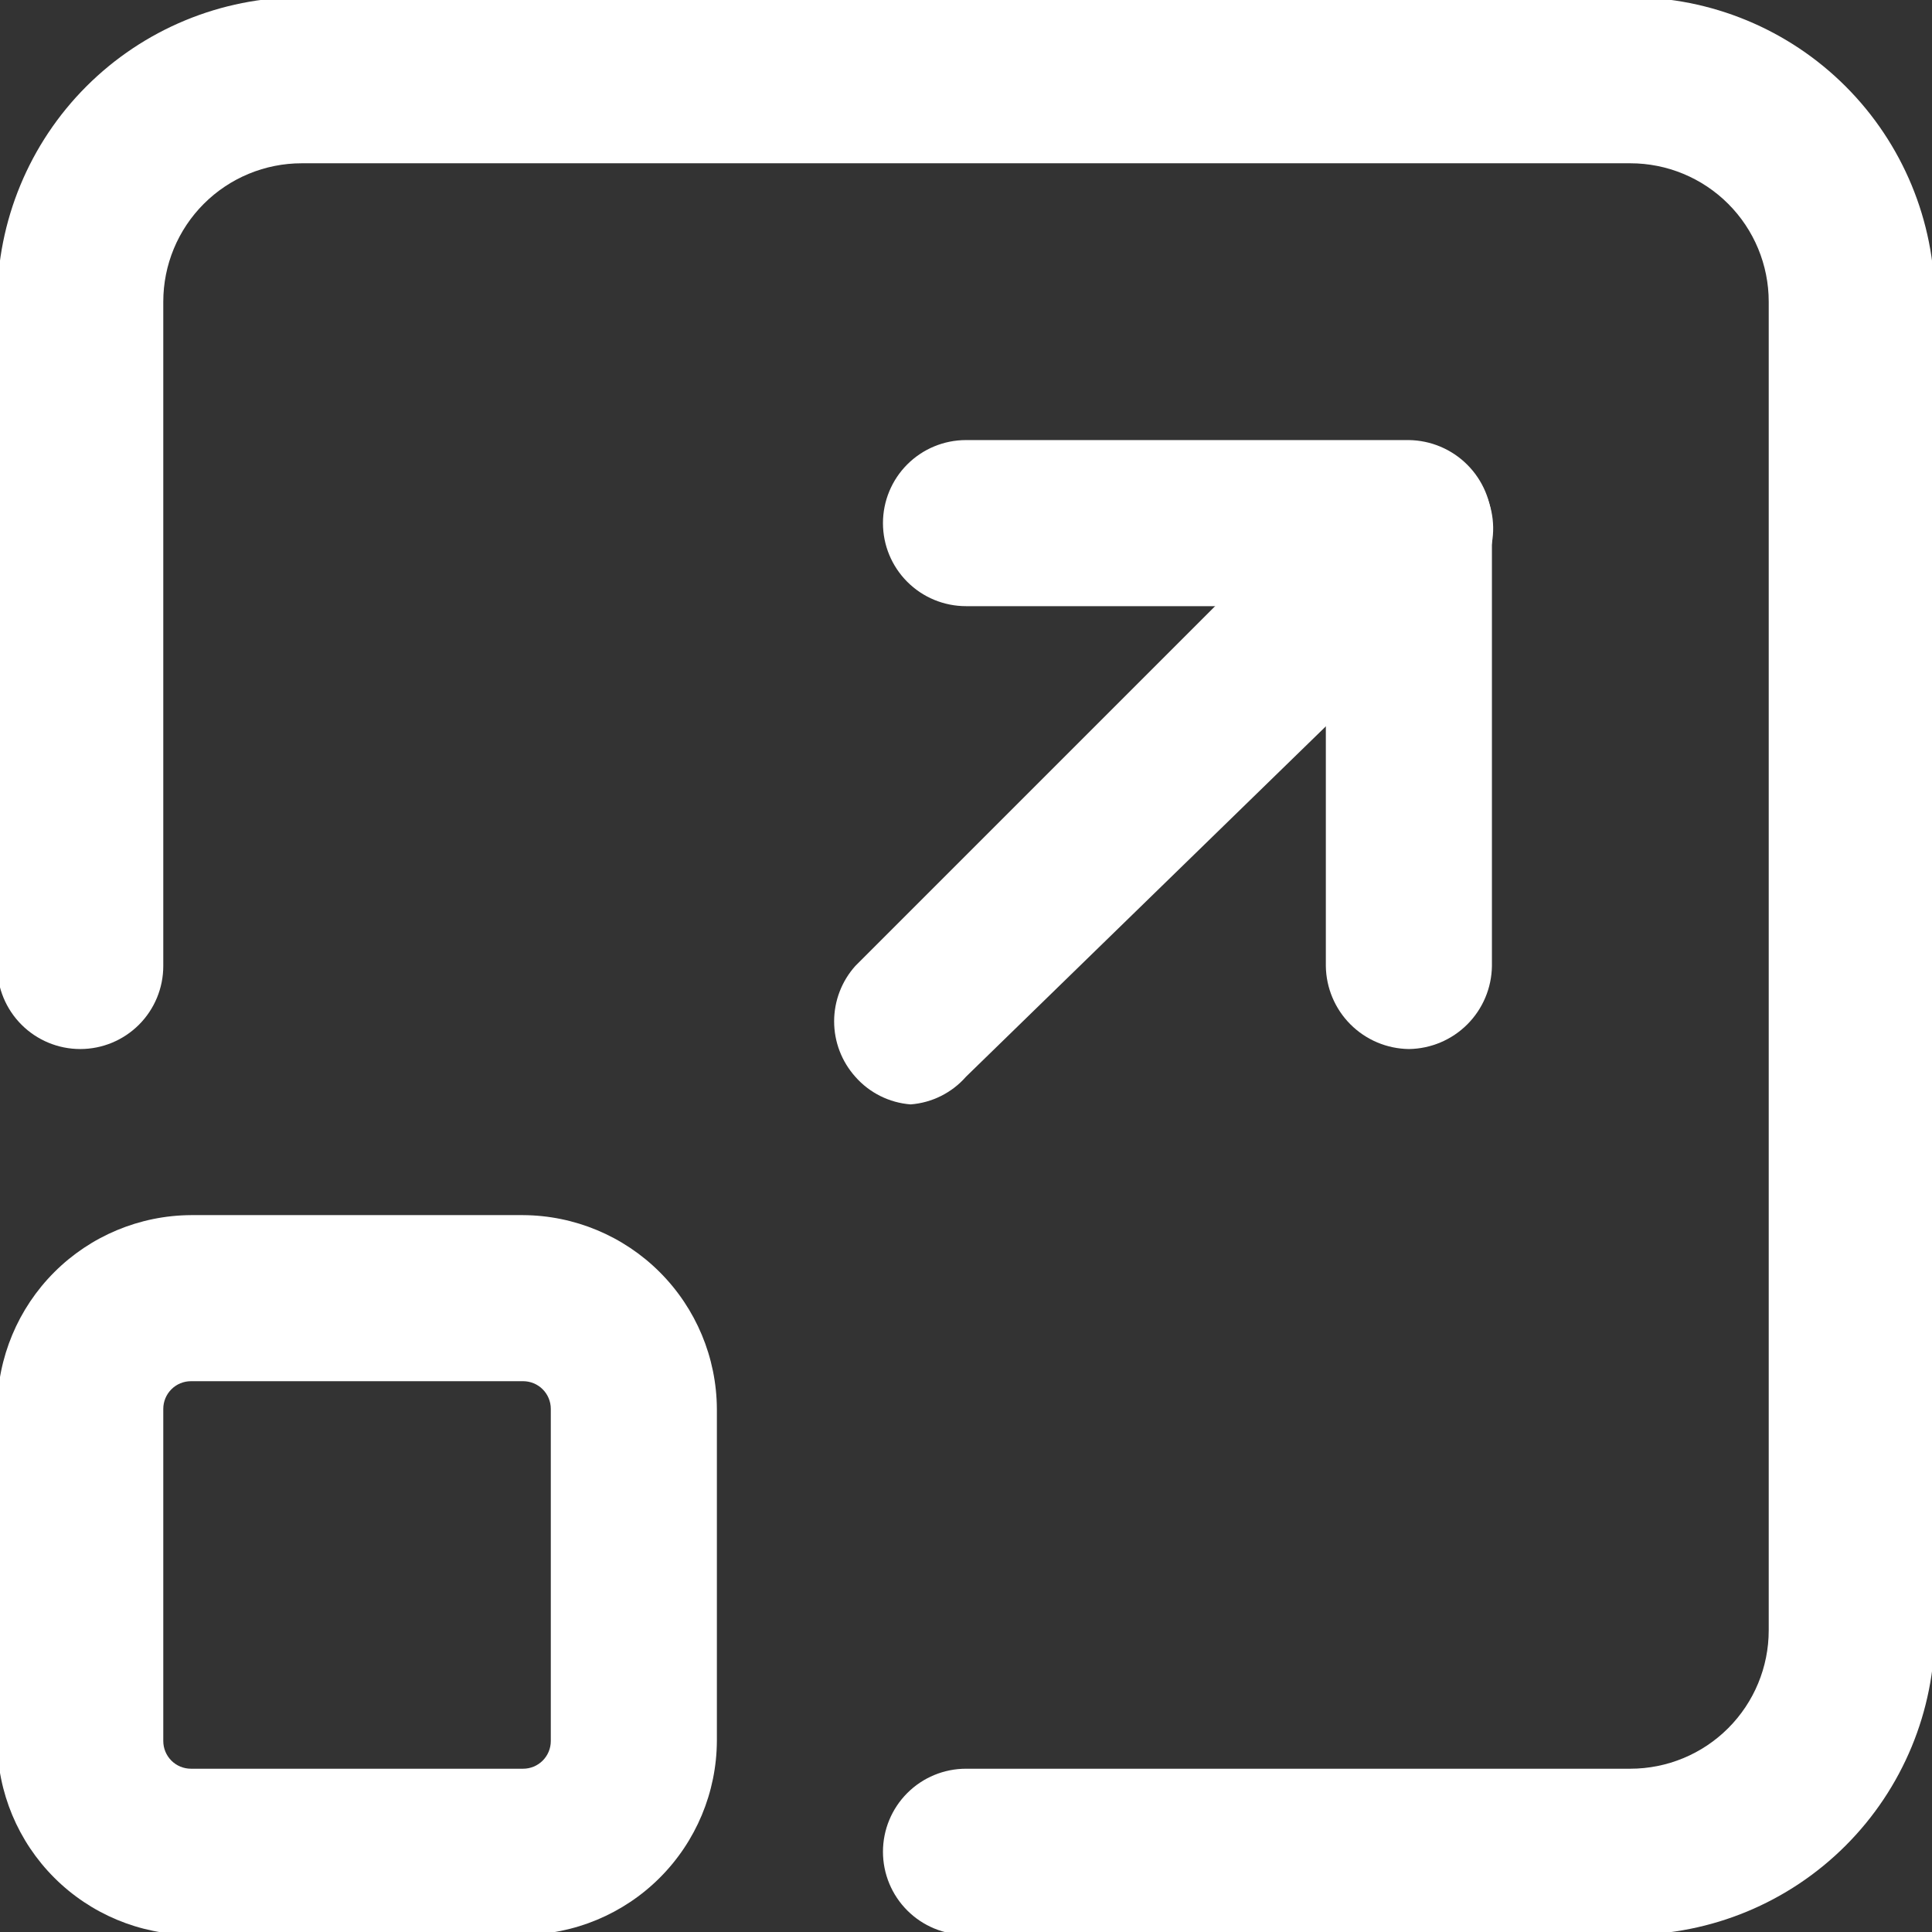 <svg width="309" height="309" viewBox="0 0 309 309" fill="white" xmlns="http://www.w3.org/2000/svg">
<rect x="0" y="0" width="309" height="309" fill="#333333" stroke="none"/>
<g clip-path="url(#clip0_238_13)">
<path d="M260.75 309.448H154.5C150.978 309.448 147.599 308.049 145.109 305.557C142.618 303.068 141.219 299.689 141.219 296.167C141.219 292.644 142.618 289.266 145.109 286.776C147.599 284.284 150.978 282.885 154.5 282.885H260.75C266.62 282.885 272.252 280.553 276.402 276.402C280.553 272.252 282.885 266.62 282.885 260.75V48.25C282.885 42.379 280.553 36.749 276.402 32.598C272.252 28.447 266.62 26.115 260.75 26.115H48.25C42.379 26.115 36.749 28.447 32.598 32.598C28.447 36.749 26.115 42.379 26.115 48.25V154.5C26.115 158.022 24.715 161.401 22.225 163.891C19.734 166.382 16.356 167.781 12.833 167.781C9.311 167.781 5.933 166.382 3.442 163.891C0.951 161.401 -0.448 158.022 -0.448 154.5V48.25C-0.448 35.334 4.683 22.948 13.815 13.815C22.948 4.683 35.334 -0.448 48.25 -0.448H260.75C273.665 -0.448 286.052 4.683 295.184 13.815C304.318 22.948 309.448 35.334 309.448 48.25V260.75C309.448 273.665 304.318 286.052 295.184 295.184C286.052 304.318 273.665 309.448 260.75 309.448Z" fill="white"/>
<path d="M225.333 167.781C221.825 167.735 218.473 166.322 215.992 163.841C213.511 161.36 212.098 158.008 212.052 154.5V96.948H154.5C150.978 96.948 147.599 95.549 145.109 93.058C142.618 90.567 141.219 87.189 141.219 83.667C141.219 80.144 142.618 76.766 145.109 74.275C147.599 71.785 150.978 70.385 154.5 70.385H225.333C228.841 70.431 232.194 71.845 234.674 74.326C237.155 76.807 238.569 80.159 238.615 83.667V154.5C238.569 158.008 237.155 161.36 234.674 163.841C232.194 166.322 228.841 167.735 225.333 167.781Z" fill="white"/>
<path d="M145.646 176.635C142.23 176.373 139.051 174.785 136.792 172.208C134.614 169.773 133.409 166.621 133.409 163.354C133.409 160.087 134.614 156.935 136.792 154.5L216.479 74.812C218.997 72.466 222.326 71.189 225.767 71.25C229.208 71.311 232.491 72.704 234.924 75.138C237.357 77.571 238.753 80.854 238.813 84.295C238.873 87.736 237.596 91.066 235.25 93.583L154.5 172.208C152.24 174.785 149.062 176.373 145.646 176.635Z" fill="white"/>
<path d="M83.667 309.448H30.542C22.337 309.402 14.482 306.122 8.68 300.319C2.878 294.518 -0.401 286.663 -0.448 278.458V225.333C-0.401 217.129 2.878 209.274 8.68 203.472C14.482 197.669 22.337 194.39 30.542 194.344H83.667C91.871 194.39 99.727 197.669 105.528 203.472C111.33 209.274 114.61 217.129 114.656 225.333V278.458C114.61 286.663 111.33 294.518 105.528 300.319C99.727 306.122 91.871 309.402 83.667 309.448ZM30.542 220.906C29.368 220.906 28.241 221.372 27.411 222.203C26.581 223.033 26.115 224.159 26.115 225.333V278.458C26.115 279.632 26.581 280.759 27.411 281.589C28.241 282.42 29.368 282.885 30.542 282.885H83.667C84.841 282.885 85.967 282.42 86.797 281.589C87.627 280.759 88.094 279.632 88.094 278.458V225.333C88.094 224.159 87.627 223.033 86.797 222.203C85.967 221.372 84.841 220.906 83.667 220.906H30.542Z" fill="white"/>
</g>
<defs>
<clipPath id="clip0_238_13">
<rect width="309" height="309" fill="white"/>
</clipPath>
</defs>
</svg>
